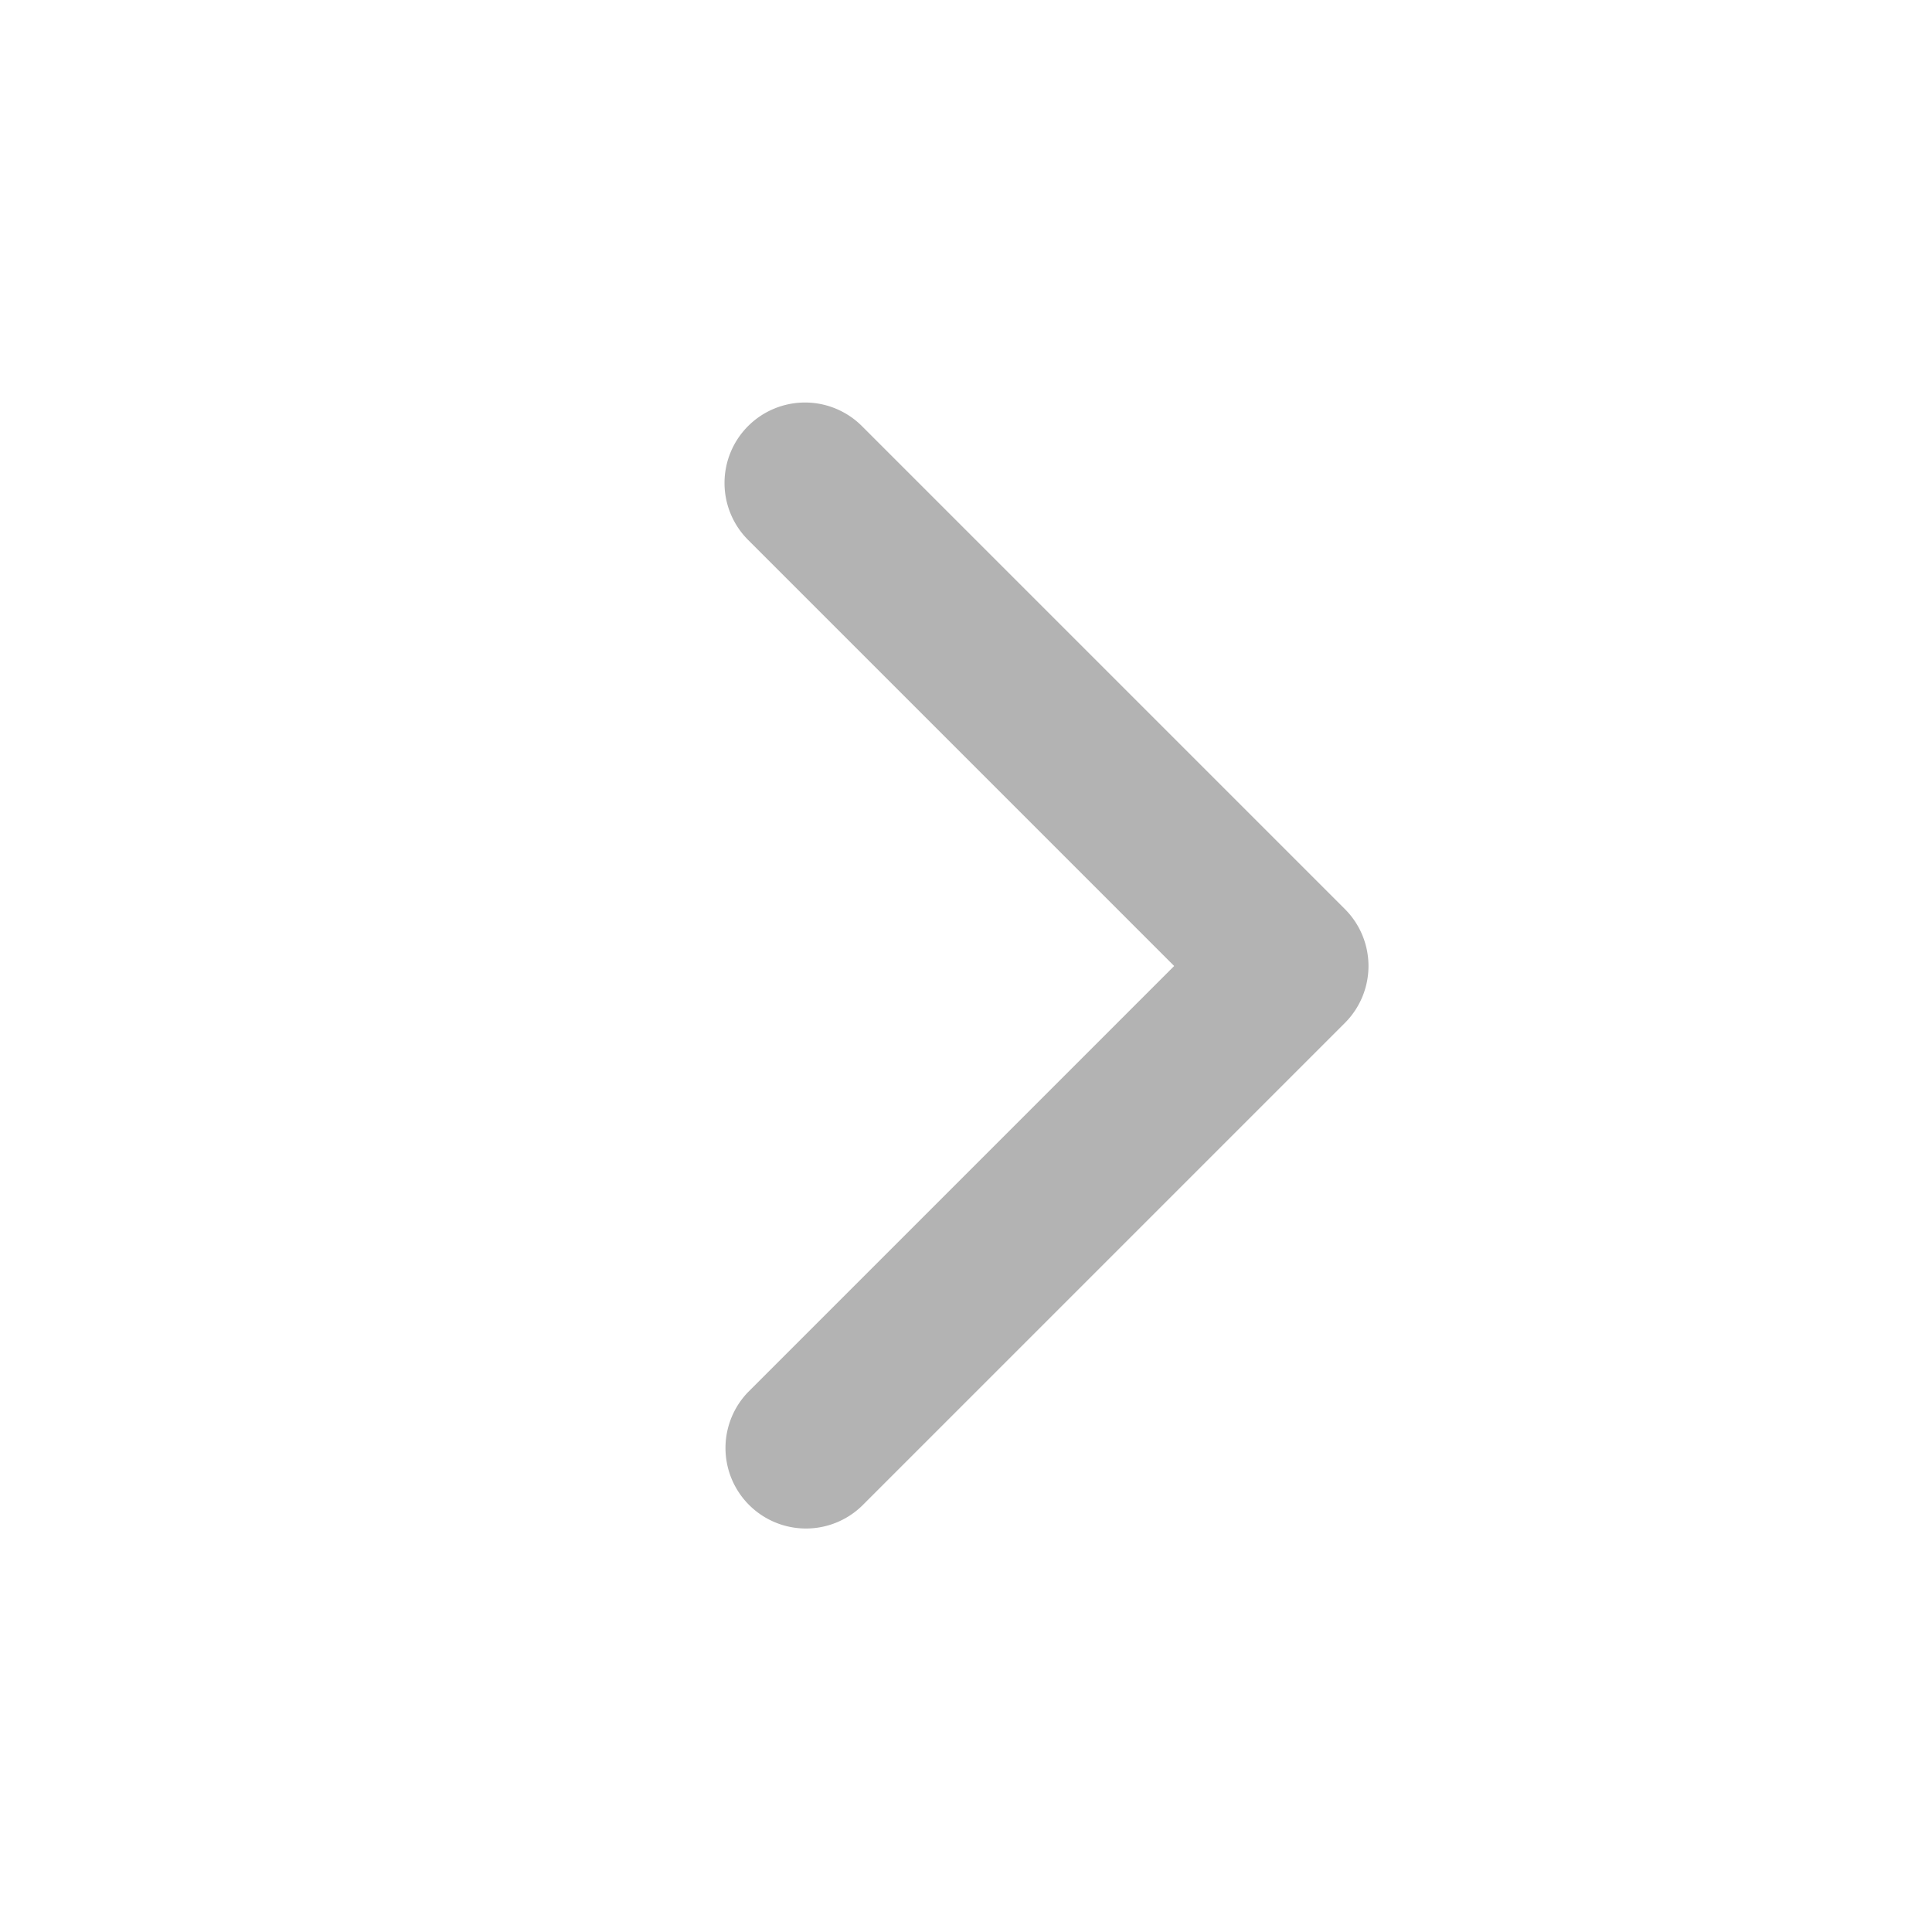 <svg xmlns="http://www.w3.org/2000/svg" width="24" height="24" fill="#B3B3B3" data-element="Icon"><path fill="inherit" fill-rule="evenodd" d="M9.293 5.293a1 1 0 0 1 1.414 0l6 6a1 1 0 0 1 0 1.414l-6 6a1 1 0 0 1-1.414-1.414L14.586 12 9.293 6.707a1 1 0 0 1 0-1.414" clip-rule="evenodd"></path></svg>